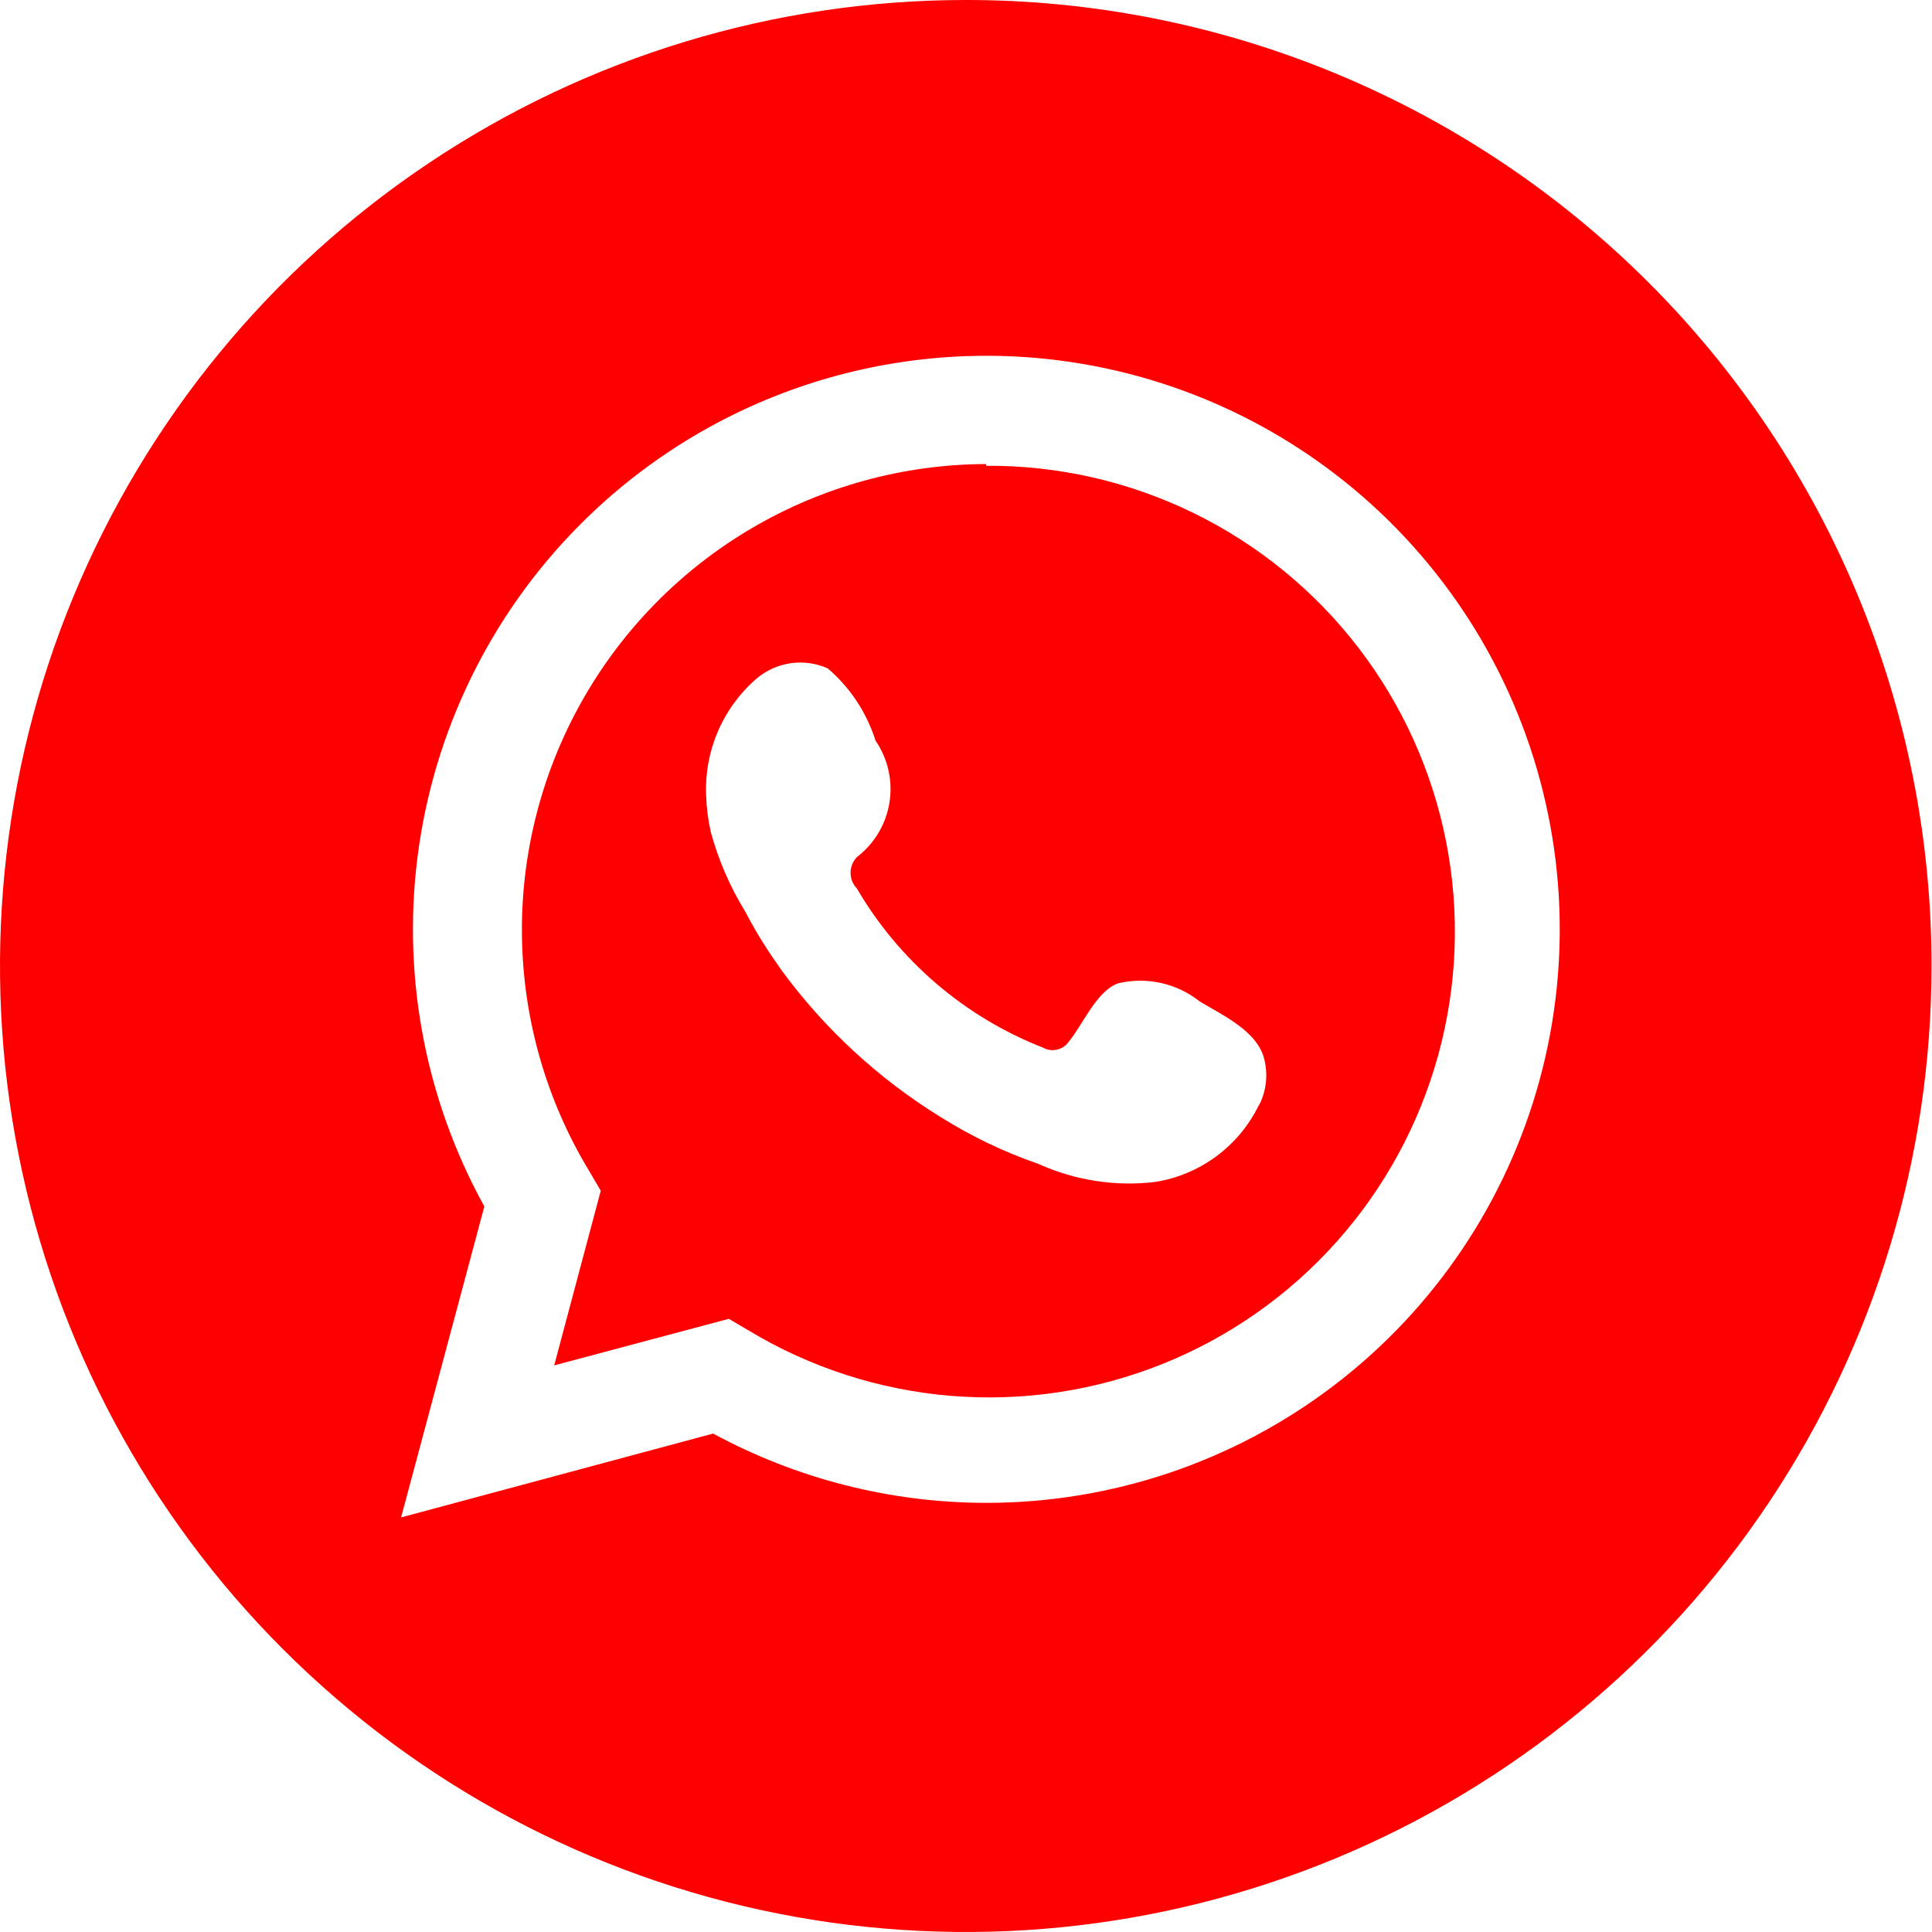 <?xml version="1.0" encoding="UTF-8"?> <svg xmlns="http://www.w3.org/2000/svg" width="232" height="232" viewBox="0 0 232 232" fill="none"> <path d="M118.418 55.723C108.52 55.754 98.807 58.413 90.273 63.427C81.738 68.441 74.686 75.631 69.838 84.263C64.991 92.894 62.52 102.658 62.679 112.557C62.838 122.457 65.62 132.136 70.743 140.608L72.141 142.985L66.549 163.962L87.52 158.368L89.896 159.766C97.293 164.229 105.624 166.918 114.234 167.621C122.844 168.324 131.5 167.022 139.522 163.817C147.545 160.612 154.717 155.593 160.474 149.151C166.232 142.709 170.419 135.02 172.708 126.688C174.997 118.356 175.324 109.607 173.665 101.127C172.006 92.647 168.406 84.666 163.146 77.812C157.887 70.957 151.111 65.415 143.351 61.618C135.59 57.822 127.056 55.876 118.418 55.933V55.723ZM151.203 132.636C150.025 135.084 148.271 137.209 146.092 138.828C143.912 140.448 141.372 141.515 138.69 141.936C133.919 142.498 129.085 141.749 124.709 139.769C120.567 138.339 116.603 136.438 112.895 134.105C105.492 129.527 99.037 123.569 93.881 116.555C92.343 114.387 90.875 112.15 89.547 109.562C87.694 106.564 86.281 103.314 85.352 99.913C85.029 98.466 84.842 96.991 84.793 95.508C84.682 92.875 85.164 90.251 86.204 87.83C87.245 85.409 88.818 83.254 90.805 81.524C91.971 80.52 93.399 79.868 94.922 79.645C96.444 79.422 97.998 79.637 99.403 80.265C102.085 82.564 104.07 85.567 105.136 88.935C106.626 91.109 107.226 93.772 106.809 96.374C106.393 98.977 104.993 101.32 102.899 102.92C102.411 103.428 102.139 104.104 102.139 104.808C102.139 105.511 102.411 106.188 102.899 106.696C107.978 115.382 115.833 122.106 125.198 125.784C125.714 126.084 126.325 126.179 126.908 126.049C127.491 125.92 128.003 125.576 128.344 125.085C130.022 123.058 131.63 119.072 134.216 118.093C135.915 117.678 137.687 117.658 139.395 118.033C141.104 118.409 142.704 119.171 144.072 120.261C146.729 121.869 151.063 123.827 151.832 127.253C152.281 129.088 152.058 131.022 151.203 132.706V132.636Z" fill="#FF0000"></path> <path d="M115.971 2.10876e-05C93.031 2.5256e-05 70.607 6.805 51.534 19.555C32.461 32.304 17.597 50.425 8.821 71.625C0.046 92.825 -2.247 116.152 2.234 138.656C6.714 161.16 17.766 181.829 33.992 198.049C50.218 214.269 70.888 225.312 93.389 229.779C115.89 234.247 139.21 231.941 160.4 223.15C181.59 214.36 199.698 199.48 212.432 180.395C225.167 161.31 231.957 138.876 231.943 115.93C231.943 100.7 228.943 85.619 223.114 71.549C217.285 57.48 208.742 44.696 197.972 33.93C187.202 23.164 174.416 14.627 160.346 8.805C146.277 2.983 131.198 -0.009 115.971 2.10876e-05ZM118.418 180.468C106.969 180.458 95.702 177.599 85.633 172.147L48.164 182.216L58.161 144.877C50.863 131.653 48.114 116.395 50.337 101.454C52.561 86.513 59.633 72.718 70.466 62.193C81.299 51.667 95.29 44.996 110.286 43.207C125.281 41.417 140.449 44.609 153.453 52.289C166.457 59.97 176.576 71.714 182.251 85.713C187.927 99.711 188.844 115.187 184.861 129.758C180.879 144.329 172.217 157.186 160.211 166.349C148.205 175.512 133.52 180.473 118.418 180.468Z" fill="#FF0000"></path> </svg> 